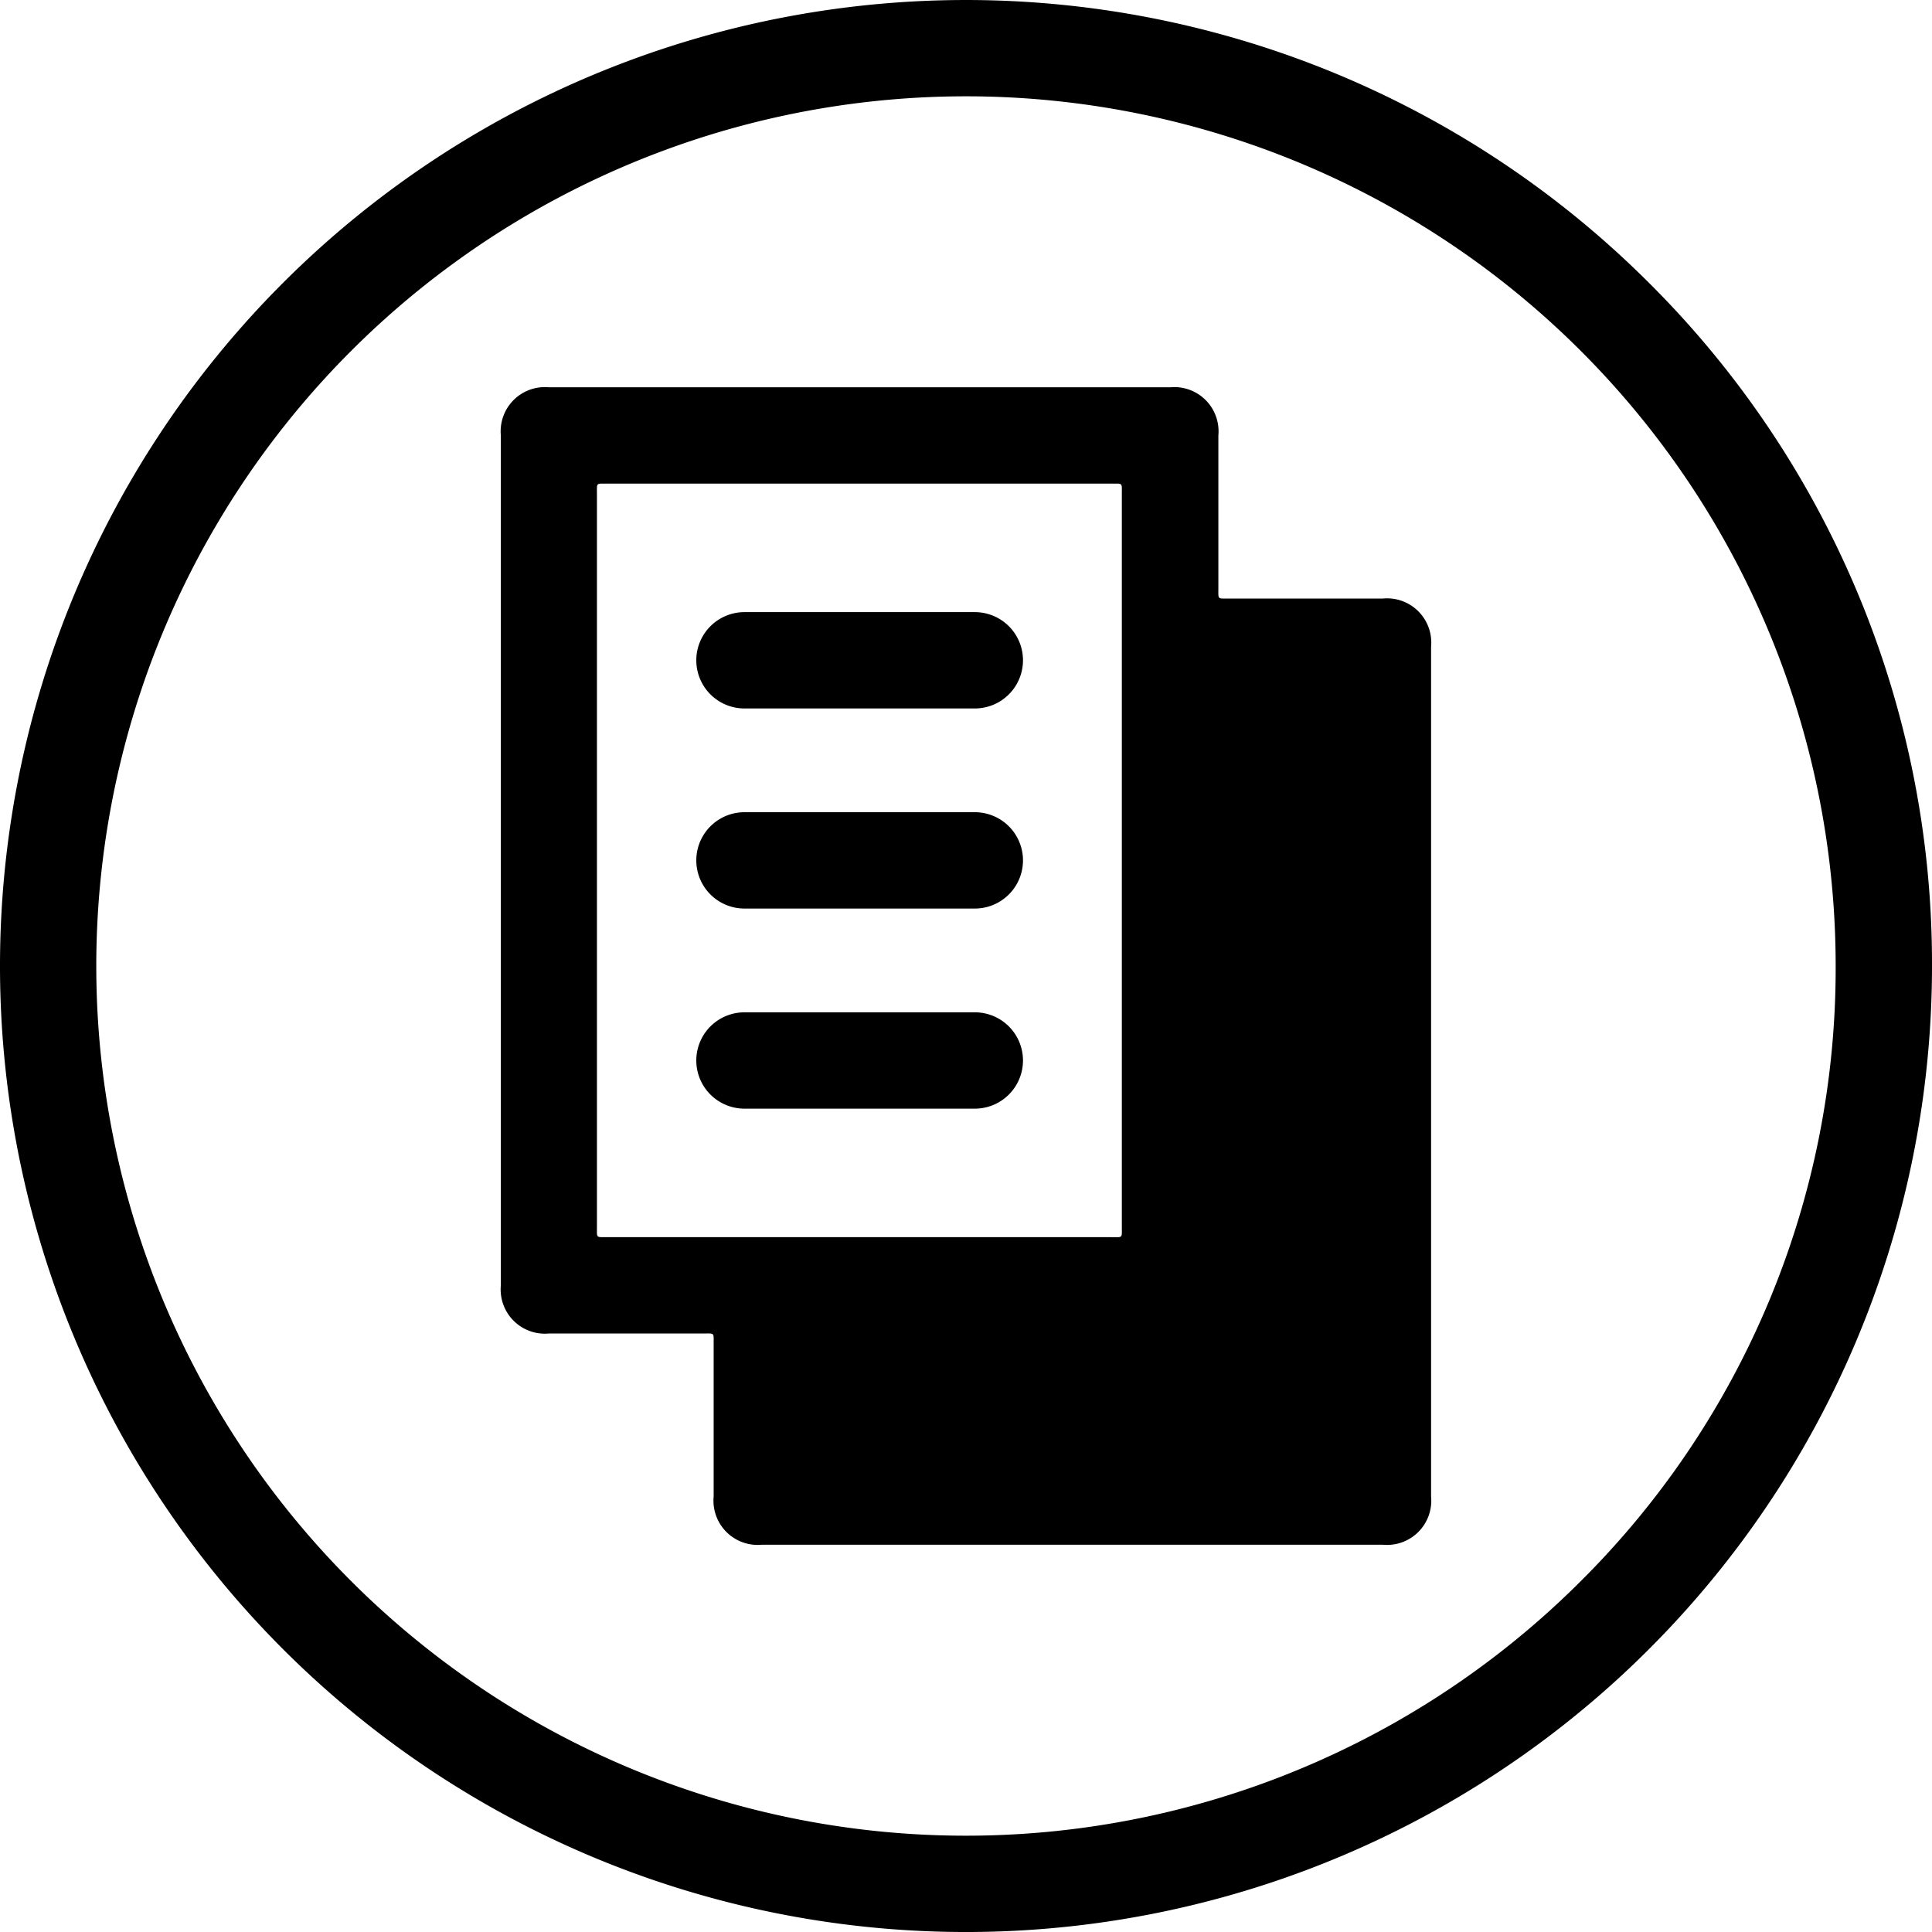 <svg xmlns="http://www.w3.org/2000/svg" xmlns:xlink="http://www.w3.org/1999/xlink" width="80" height="80" viewBox="0 0 80 80">
  <defs>
    <clipPath id="clip-Press_release">
      <rect width="80" height="80"/>
    </clipPath>
  </defs>
  <g id="Press_release" data-name="Press release" clip-path="url(#clip-Press_release)">
    <g id="Group_13" data-name="Group 13" transform="translate(555.247 -129.873)">
      <path id="Path_24" data-name="Path 24" d="M359.094,623.467a40,40,0,1,0,11.716,28.284,39.738,39.738,0,0,0-11.716-28.284m-2.82,53.748a36.012,36.012,0,1,1,10.547-25.464,35.776,35.776,0,0,1-10.547,25.464" transform="translate(-846.057 -481.878)"/>
      <path id="Path_25" data-name="Path 25" d="M392.481,670.871h-6.4c-.461,0-.418.044-.418-.417v-6.336a1.831,1.831,0,0,0-1.994-1.994H357.946a1.831,1.831,0,0,0-1.994,1.994v35.191a1.831,1.831,0,0,0,1.994,1.995h6.4c.461,0,.418-.044.418.417v6.335a1.831,1.831,0,0,0,1.994,1.995h25.719a1.831,1.831,0,0,0,1.994-1.995V672.865a1.831,1.831,0,0,0-1.994-1.994m-11.229,26.443h-20.9c-.461,0-.417.044-.417-.417V666.53c0-.461-.044-.417.417-.417h20.9c.461,0,.418-.044.418.417V696.9c0,.461.043.417-.418.417" transform="translate(-890.46 -516.214)"/>
      <path id="Path_26" data-name="Path 26" d="M392.9,717.393h-9.538a1.994,1.994,0,0,0,0,3.989H392.9a1.994,1.994,0,0,0,0-3.989" transform="translate(-907.782 -553.888)"/>
      <path id="Path_27" data-name="Path 27" d="M392.9,691.367h-9.538a1.994,1.994,0,0,0,0,3.989H392.9a1.994,1.994,0,0,0,0-3.989" transform="translate(-907.782 -536.147)"/>
      <path id="Path_28" data-name="Path 28" d="M392.9,743.419h-9.538a1.994,1.994,0,0,0,0,3.989H392.9a1.994,1.994,0,0,0,0-3.989" transform="translate(-907.782 -571.628)"/>
    </g>
  </g>
</svg>

